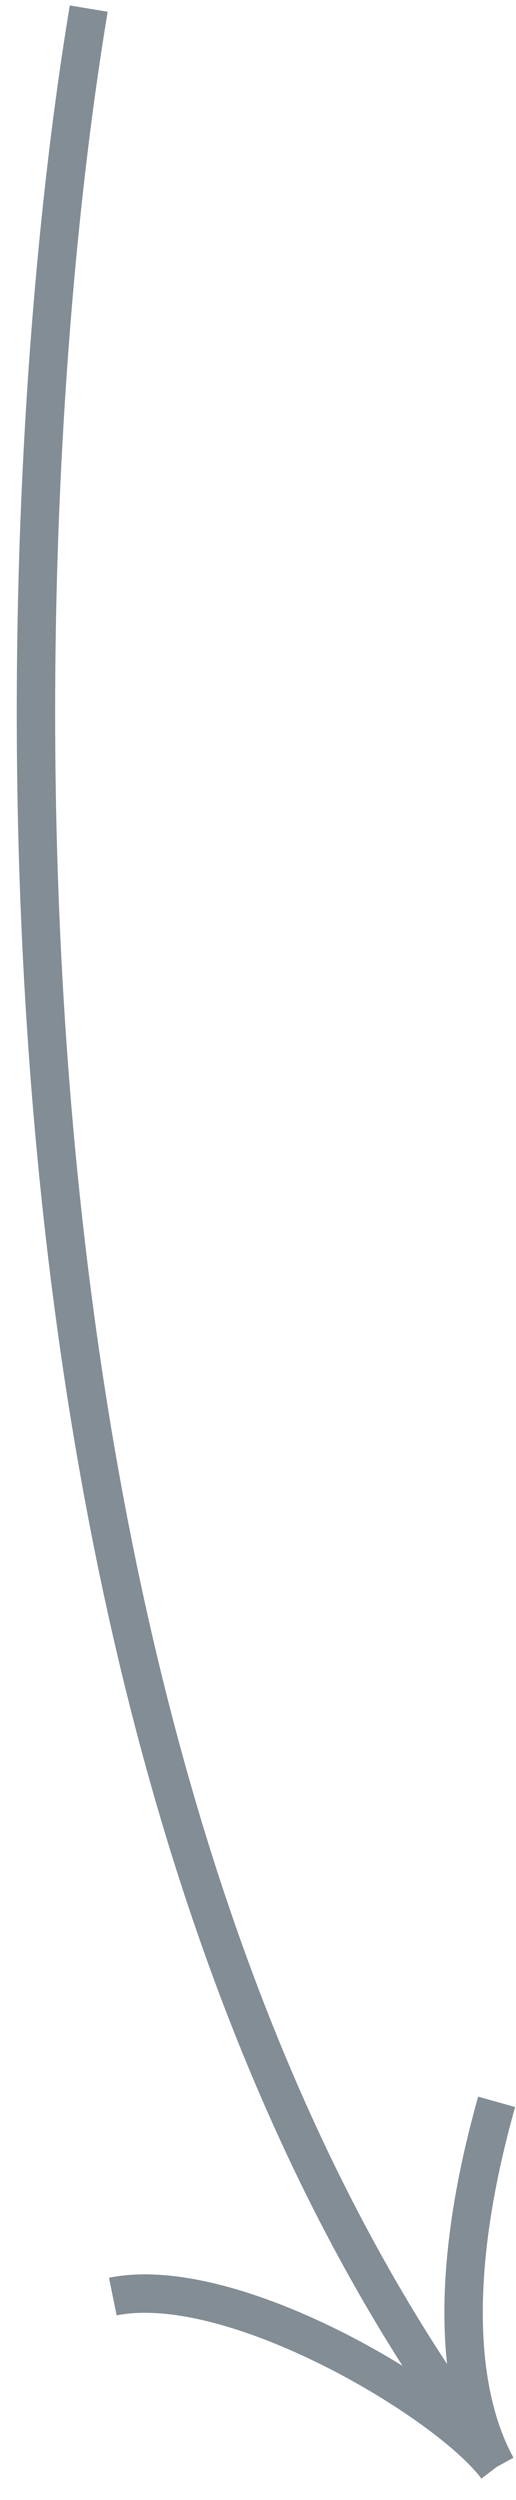 <?xml version="1.0" encoding="UTF-8"?> <svg xmlns="http://www.w3.org/2000/svg" width="19" height="92" viewBox="0 0 19 92" fill="none"> <path d="M3.268 0.316C0.029 19.723 -1.502 64.985 18.287 90.782M18.287 90.782C16.814 88.095 16.522 83.616 18.287 77.346M18.287 90.782C16.519 88.393 8.571 83.616 4.154 84.512" stroke="#828D95" stroke-width="1.414" stroke-linejoin="round"></path> </svg> 